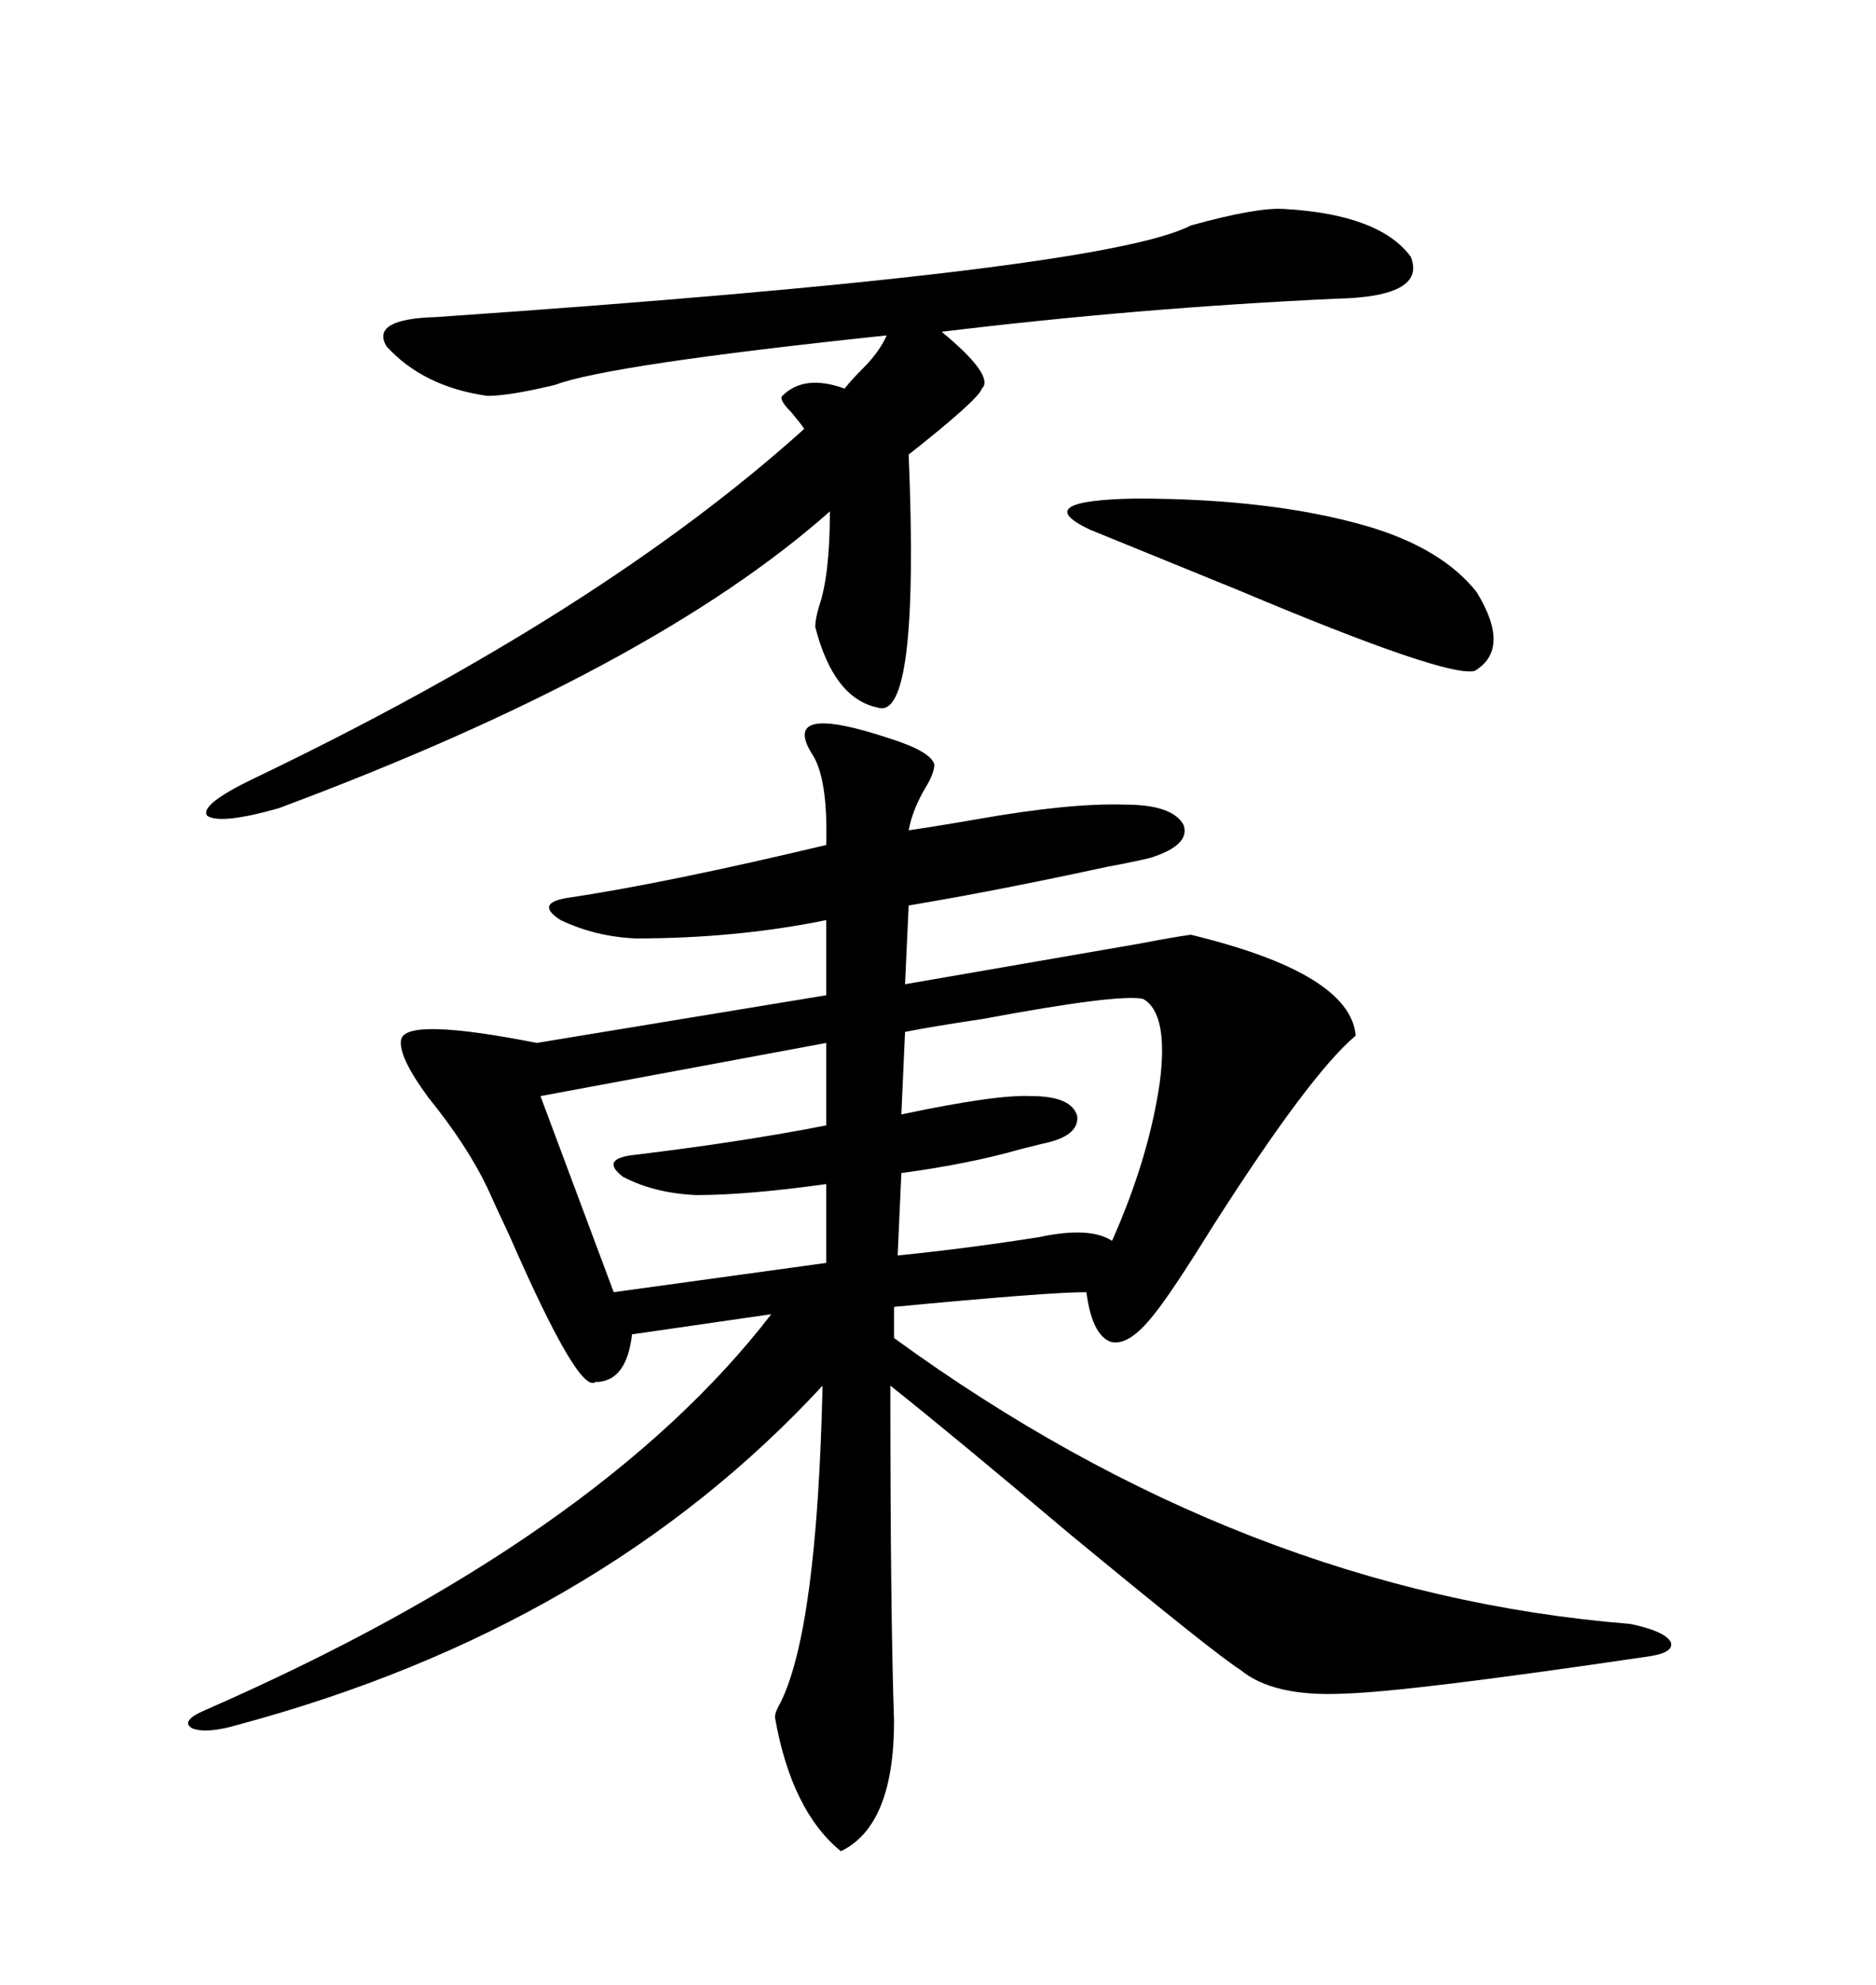 <svg xmlns="http://www.w3.org/2000/svg" xmlns:xlink="http://www.w3.org/1999/xlink" width="300" height="317.285"><path d="M142.38 118.07L142.38 118.07Q148.83 120.12 149.41 122.17L149.41 122.17Q149.41 123.63 147.95 125.98L147.95 125.98Q145.90 129.49 145.31 132.71L145.31 132.71Q149.41 132.13 156.15 130.96L156.15 130.96Q171.09 128.32 179.88 128.61L179.88 128.61Q187.50 128.61 189.26 131.84L189.26 131.84Q190.43 135.06 183.98 137.11L183.98 137.11Q181.64 137.70 176.95 138.57L176.95 138.57Q159.38 142.38 145.31 144.73L145.31 144.73L144.73 157.32Q164.94 153.81 181.93 150.88L181.93 150.88Q188.09 149.71 190.43 149.41L190.43 149.41Q215.92 155.57 216.80 165.53L216.80 165.53Q209.47 171.68 193.95 196.00L193.95 196.00Q187.21 206.84 184.57 210.06L184.57 210.06Q180.47 215.33 177.54 214.45L177.54 214.45Q174.61 213.28 173.73 206.54L173.73 206.54Q167.58 206.54 142.97 208.89L142.97 208.89L142.97 213.87Q198.93 254.59 260.74 259.57L260.74 259.57Q266.31 260.74 267.19 262.50L267.19 262.50Q267.77 264.26 263.09 264.84L263.09 264.84Q225.29 270.41 215.04 270.70L215.04 270.70Q203.61 271.29 198.34 266.89L198.34 266.89Q194.53 264.55 171.09 245.21L171.09 245.21Q152.34 229.39 142.38 221.48L142.38 221.48Q142.38 257.81 142.97 275.10L142.97 275.10Q142.97 291.80 134.47 295.90L134.47 295.90Q126.56 289.45 123.93 274.51L123.93 274.51Q123.93 273.63 124.80 272.17L124.80 272.17Q130.66 260.45 131.54 221.48L131.54 221.48Q95.80 260.16 38.09 275.68L38.09 275.68Q33.11 277.15 30.76 276.27L30.76 276.27Q28.71 275.10 32.81 273.34L32.81 273.34Q95.80 245.80 123.34 210.06L123.34 210.06L101.07 213.28Q100.20 220.90 95.21 220.90L95.21 220.90Q92.58 222.95 81.45 197.46L81.45 197.46Q79.10 192.48 77.93 189.84L77.93 189.84Q74.71 183.11 68.55 175.49L68.55 175.49Q63.57 168.75 64.16 166.11L64.16 166.11Q65.04 162.60 85.84 166.70L85.84 166.70L132.13 159.08L132.13 147.07Q117.77 150 101.66 150L101.66 150Q95.21 149.71 89.65 147.07L89.65 147.07Q85.55 144.43 90.53 143.55L90.53 143.55Q106.35 141.21 132.13 135.06L132.13 135.06Q132.42 124.22 129.79 120.41L129.79 120.41Q124.80 112.21 142.38 118.07ZM205.37 33.40L205.37 33.40Q220.61 34.28 225.59 41.02L225.59 41.02Q228.22 47.46 213.57 47.75L213.57 47.75Q181.93 49.22 150.59 53.03L150.59 53.03Q159.08 60.06 157.03 62.11L157.03 62.11Q156.45 63.87 145.31 72.66L145.31 72.66Q147.07 115.43 140.33 113.09L140.33 113.09Q133.30 111.62 130.37 100.20L130.37 100.20Q130.37 99.02 130.96 96.97L130.96 96.97Q132.71 91.99 132.71 81.74L132.71 81.74Q104.30 106.93 44.53 129.20L44.53 129.20Q35.16 131.84 33.11 130.37L33.11 130.37Q31.93 128.61 40.43 124.51L40.43 124.51Q96.09 97.85 128.61 68.55L128.61 68.55Q128.03 67.68 126.56 65.92L126.56 65.92Q124.51 63.87 125.10 63.28L125.10 63.28Q128.61 59.77 135.06 62.11L135.06 62.11Q136.23 60.64 137.99 58.89L137.99 58.89Q140.63 56.25 141.80 53.61L141.80 53.61Q97.27 58.30 88.77 61.52L88.77 61.52Q81.45 63.28 77.93 63.28L77.93 63.28Q67.68 61.82 61.82 55.37L61.82 55.37Q59.18 50.98 69.73 50.68L69.73 50.68Q176.37 43.36 190.43 36.04L190.43 36.04Q200.98 33.11 205.37 33.40ZM182.81 159.67L182.81 159.67Q179.00 158.79 157.03 162.89L157.03 162.89Q149.12 164.06 144.73 164.94L144.73 164.94L144.14 178.13Q159.38 174.90 164.94 175.20L164.94 175.20Q171.39 175.20 172.27 178.42L172.27 178.42Q172.56 181.64 166.70 182.81L166.70 182.81Q165.53 183.11 163.18 183.69L163.18 183.69Q154.98 186.04 144.14 187.50L144.14 187.50L143.55 200.68Q154.98 199.51 166.11 197.75L166.11 197.75Q174.32 196.00 177.83 198.34L177.83 198.34Q183.69 185.16 185.45 173.14L185.45 173.14Q186.91 162.01 182.81 159.67ZM132.13 179.88L132.13 166.70L86.43 175.20L98.14 206.54L132.13 201.86L132.13 189.26Q119.53 191.02 111.33 191.02L111.33 191.02Q104.59 190.72 99.61 188.09L99.61 188.09Q95.80 185.16 101.66 184.57L101.66 184.57Q118.65 182.52 132.13 179.88L132.13 179.88ZM174.32 84.67L174.32 84.67Q164.36 79.98 181.64 79.69L181.64 79.69Q203.32 79.69 218.55 84.08L218.55 84.08Q230.57 87.60 236.13 94.63L236.13 94.63Q241.70 103.71 235.84 107.23L235.84 107.23Q231.45 108.40 198.05 94.34L198.05 94.34Q182.23 87.89 174.32 84.67Z"/></svg>